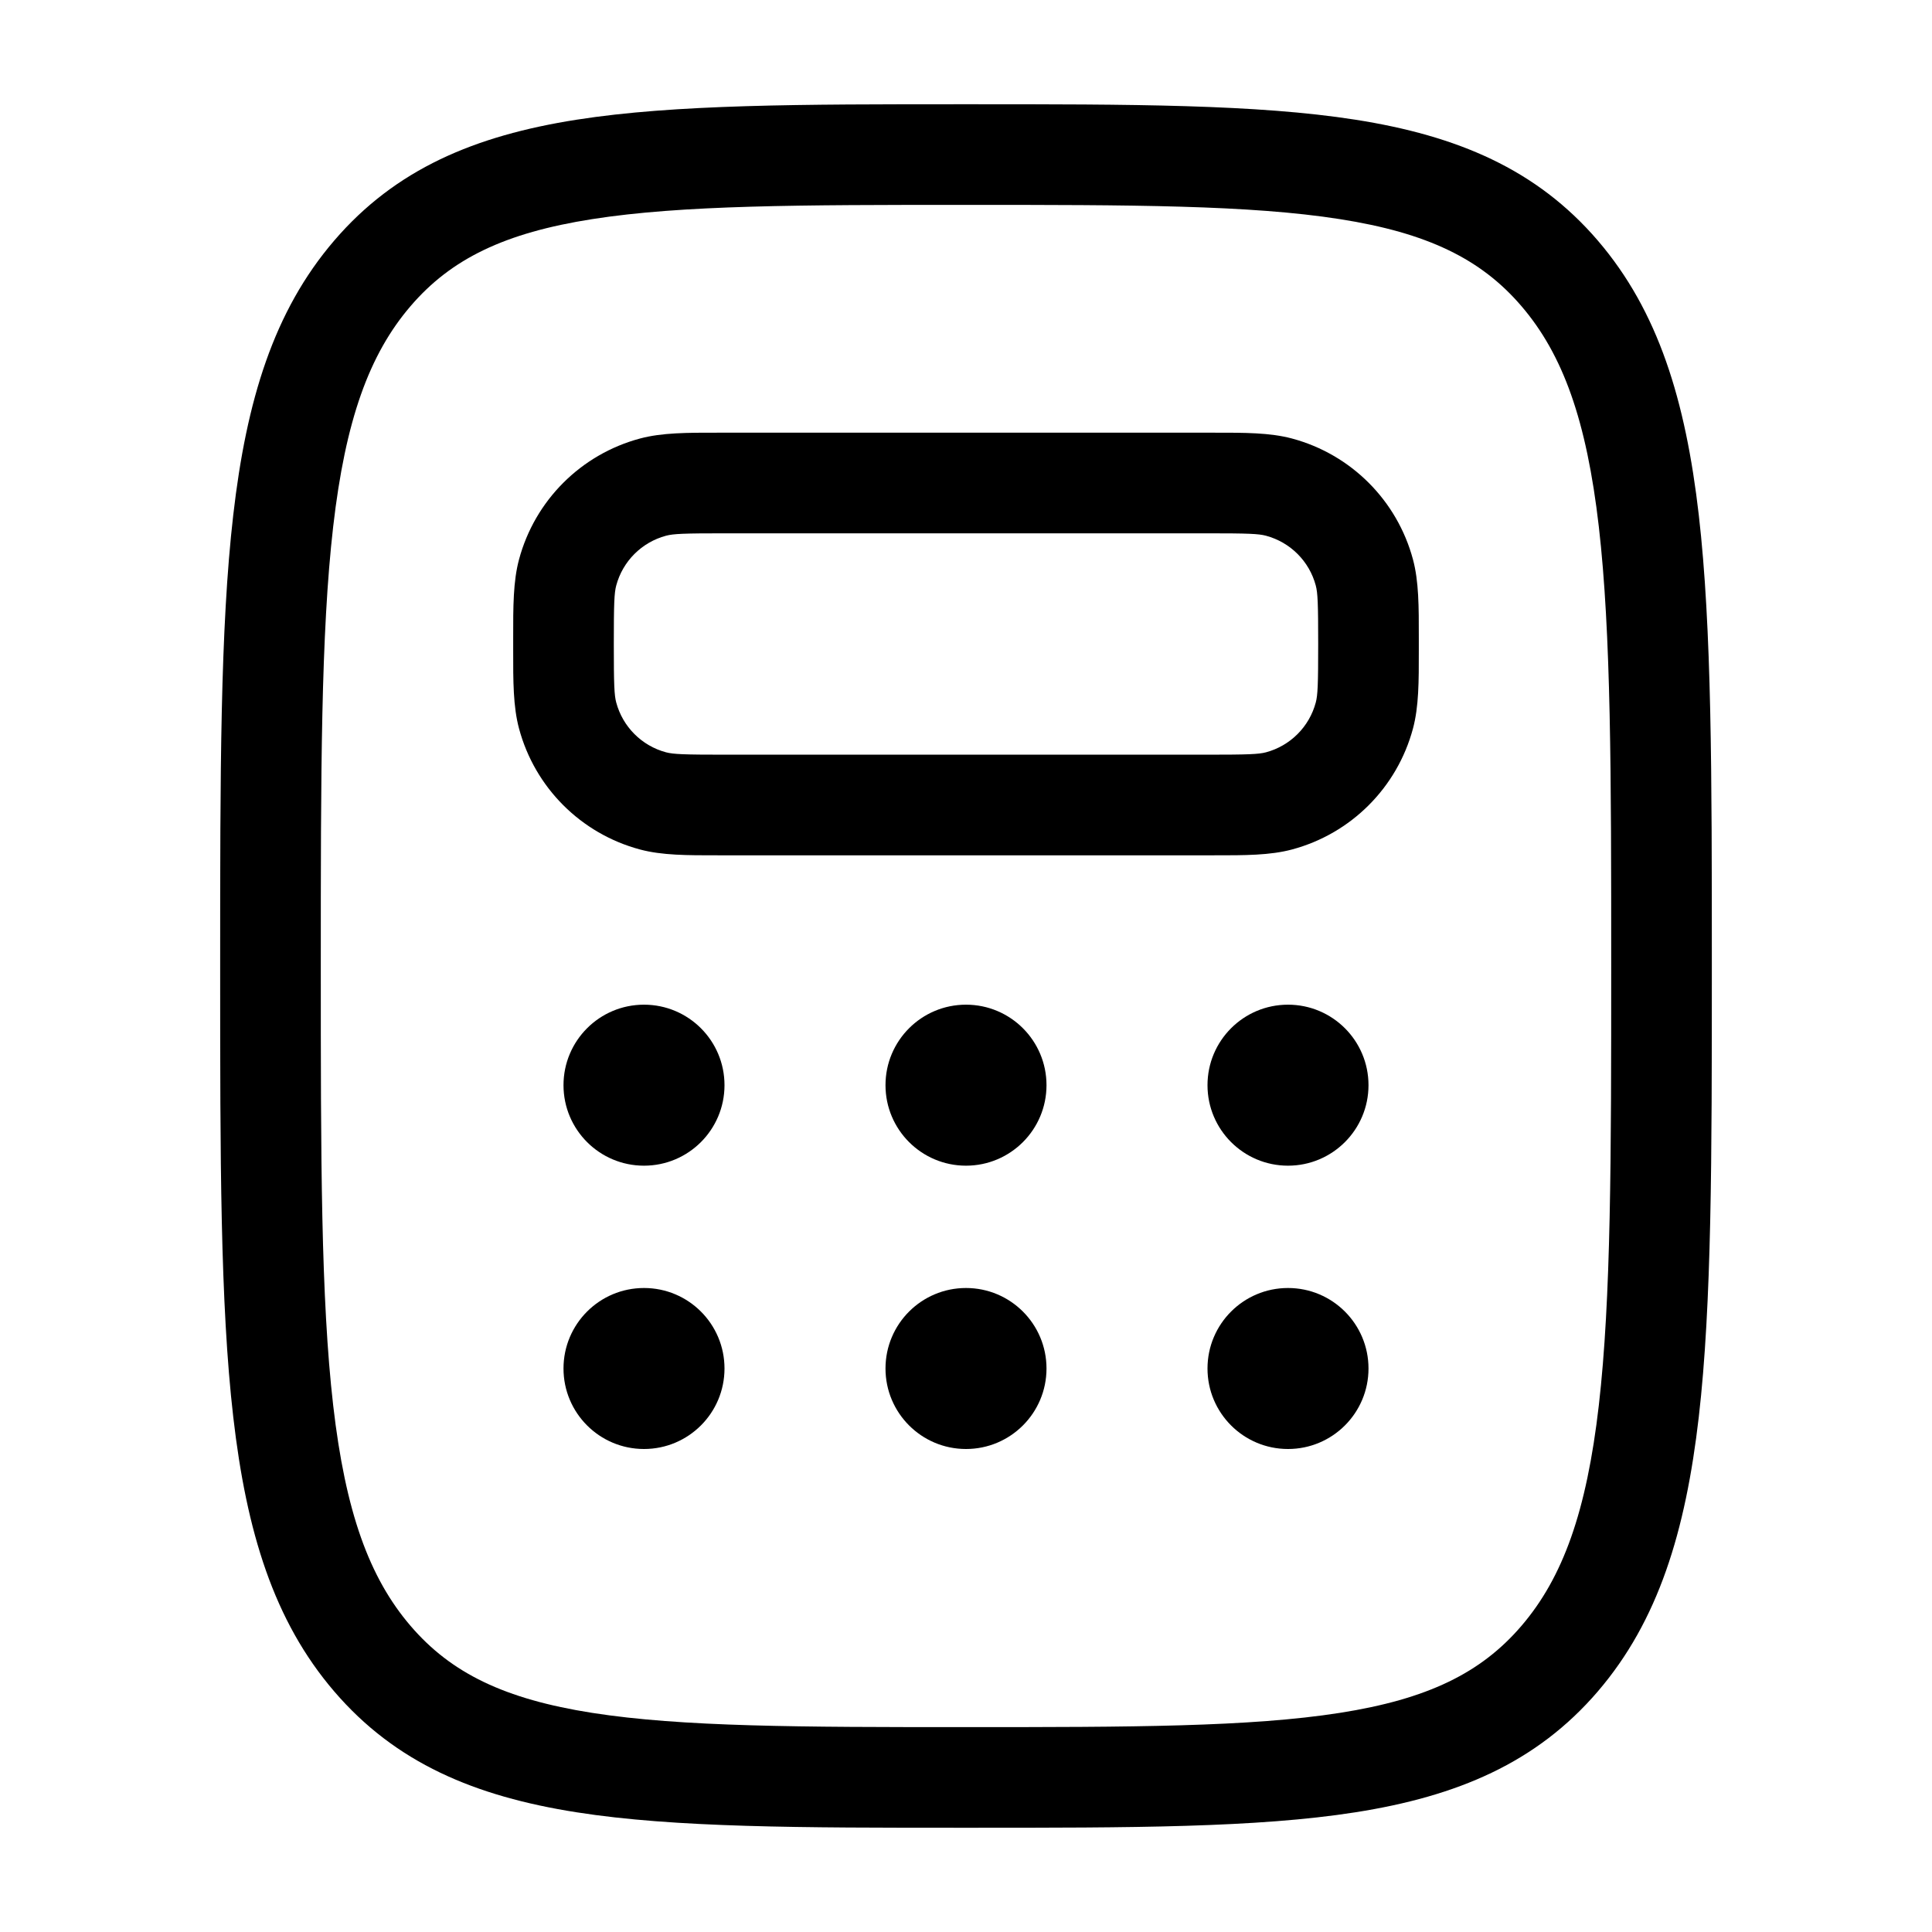 <svg width="48" height="48" viewBox="0 0 48 48" fill="none" xmlns="http://www.w3.org/2000/svg">
<path fill-rule="evenodd" clip-rule="evenodd" d="M23.89 2.59H24.11C28.09 2.59 31.225 2.59 33.674 2.974C36.204 3.371 38.175 4.201 39.699 5.979C41.199 7.729 41.877 9.944 42.206 12.796C42.53 15.613 42.53 19.235 42.53 23.916V24.084C42.53 28.765 42.53 32.387 42.206 35.203C41.877 38.055 41.199 40.271 39.699 42.021C38.175 43.799 36.204 44.629 33.674 45.026C31.225 45.41 28.09 45.41 24.11 45.41H23.89C19.91 45.41 16.775 45.41 14.326 45.026C11.796 44.629 9.825 43.799 8.302 42.021C6.801 40.271 6.123 38.055 5.795 35.203C5.47 32.387 5.47 28.765 5.47 24.084V23.916C5.47 19.235 5.47 15.613 5.795 12.796C6.123 9.944 6.801 7.729 8.302 5.979C9.825 4.201 11.796 3.371 14.326 2.974C16.775 2.59 19.91 2.59 23.89 2.59ZM14.713 5.444C12.538 5.785 11.206 6.431 10.2 7.606C9.169 8.808 8.582 10.445 8.278 13.082C7.972 15.739 7.97 19.218 7.97 24C7.97 28.782 7.972 32.261 8.278 34.917C8.582 37.555 9.169 39.192 10.2 40.394C11.206 41.569 12.538 42.215 14.713 42.556C16.947 42.906 19.886 42.91 24 42.91C28.114 42.91 31.053 42.906 33.287 42.556C35.462 42.215 36.794 41.569 37.8 40.394C38.831 39.192 39.418 37.555 39.722 34.917C40.028 32.261 40.03 28.782 40.03 24C40.03 19.218 40.028 15.739 39.722 13.082C39.418 10.445 38.831 8.808 37.8 7.606C36.794 6.431 35.462 5.785 33.287 5.444C31.053 5.093 28.114 5.09 24 5.09C19.886 5.09 16.947 5.093 14.713 5.444Z" fill="black"/>
<path fill-rule="evenodd" clip-rule="evenodd" d="M17.846 10.75C17.896 10.75 17.948 10.75 18 10.75H30C30.052 10.75 30.104 10.75 30.154 10.75C30.931 10.749 31.555 10.749 32.1 10.895C33.567 11.288 34.712 12.434 35.105 13.9C35.251 14.445 35.251 15.069 35.25 15.846C35.25 15.896 35.25 15.948 35.25 16C35.25 16.052 35.25 16.104 35.25 16.155C35.251 16.932 35.251 17.555 35.105 18.1C34.712 19.567 33.567 20.712 32.1 21.105C31.555 21.251 30.931 21.251 30.154 21.25C30.104 21.25 30.052 21.25 30 21.25H18C17.948 21.25 17.896 21.25 17.846 21.25C17.069 21.251 16.445 21.251 15.9 21.105C14.433 20.712 13.288 19.567 12.895 18.1C12.749 17.555 12.749 16.932 12.75 16.155C12.75 16.104 12.75 16.052 12.75 16C12.75 15.948 12.75 15.896 12.75 15.846C12.749 15.069 12.749 14.445 12.895 13.9C13.288 12.434 14.433 11.288 15.9 10.895C16.445 10.749 17.069 10.749 17.846 10.75ZM18 13.25C16.99 13.25 16.73 13.261 16.547 13.31C15.943 13.472 15.472 13.943 15.31 14.547C15.261 14.73 15.25 14.99 15.25 16C15.25 17.011 15.261 17.271 15.31 17.453C15.472 18.057 15.943 18.529 16.547 18.691C16.73 18.739 16.99 18.75 18 18.75H30C31.011 18.75 31.27 18.739 31.453 18.691C32.057 18.529 32.529 18.057 32.69 17.453C32.739 17.271 32.75 17.011 32.75 16C32.75 14.99 32.739 14.73 32.69 14.547C32.529 13.943 32.057 13.472 31.453 13.31C31.27 13.261 31.011 13.25 30 13.25H18Z" fill="black"/>
<path d="M18 26.961C18 28.065 17.105 28.961 16 28.961C14.895 28.961 14 28.065 14 26.961C14 25.856 14.895 24.961 16 24.961C17.105 24.961 18 25.856 18 26.961Z" fill="black"/>
<path d="M18 34C18 35.105 17.105 36 16 36C14.895 36 14 35.105 14 34C14 32.895 14.895 32 16 32C17.105 32 18 32.895 18 34Z" fill="black"/>
<path d="M26 26.961C26 28.065 25.105 28.961 24 28.961C22.895 28.961 22 28.065 22 26.961C22 25.856 22.895 24.961 24 24.961C25.105 24.961 26 25.856 26 26.961Z" fill="black"/>
<path d="M26 34C26 35.105 25.105 36 24 36C22.895 36 22 35.105 22 34C22 32.895 22.895 32 24 32C25.105 32 26 32.895 26 34Z" fill="black"/>
<path d="M34 26.961C34 28.065 33.105 28.961 32 28.961C30.895 28.961 30 28.065 30 26.961C30 25.856 30.895 24.961 32 24.961C33.105 24.961 34 25.856 34 26.961Z" fill="black"/>
<path d="M34 34C34 35.105 33.105 36 32 36C30.895 36 30 35.105 30 34C30 32.895 30.895 32 32 32C33.105 32 34 32.895 34 34Z" fill="black"/>
</svg>
